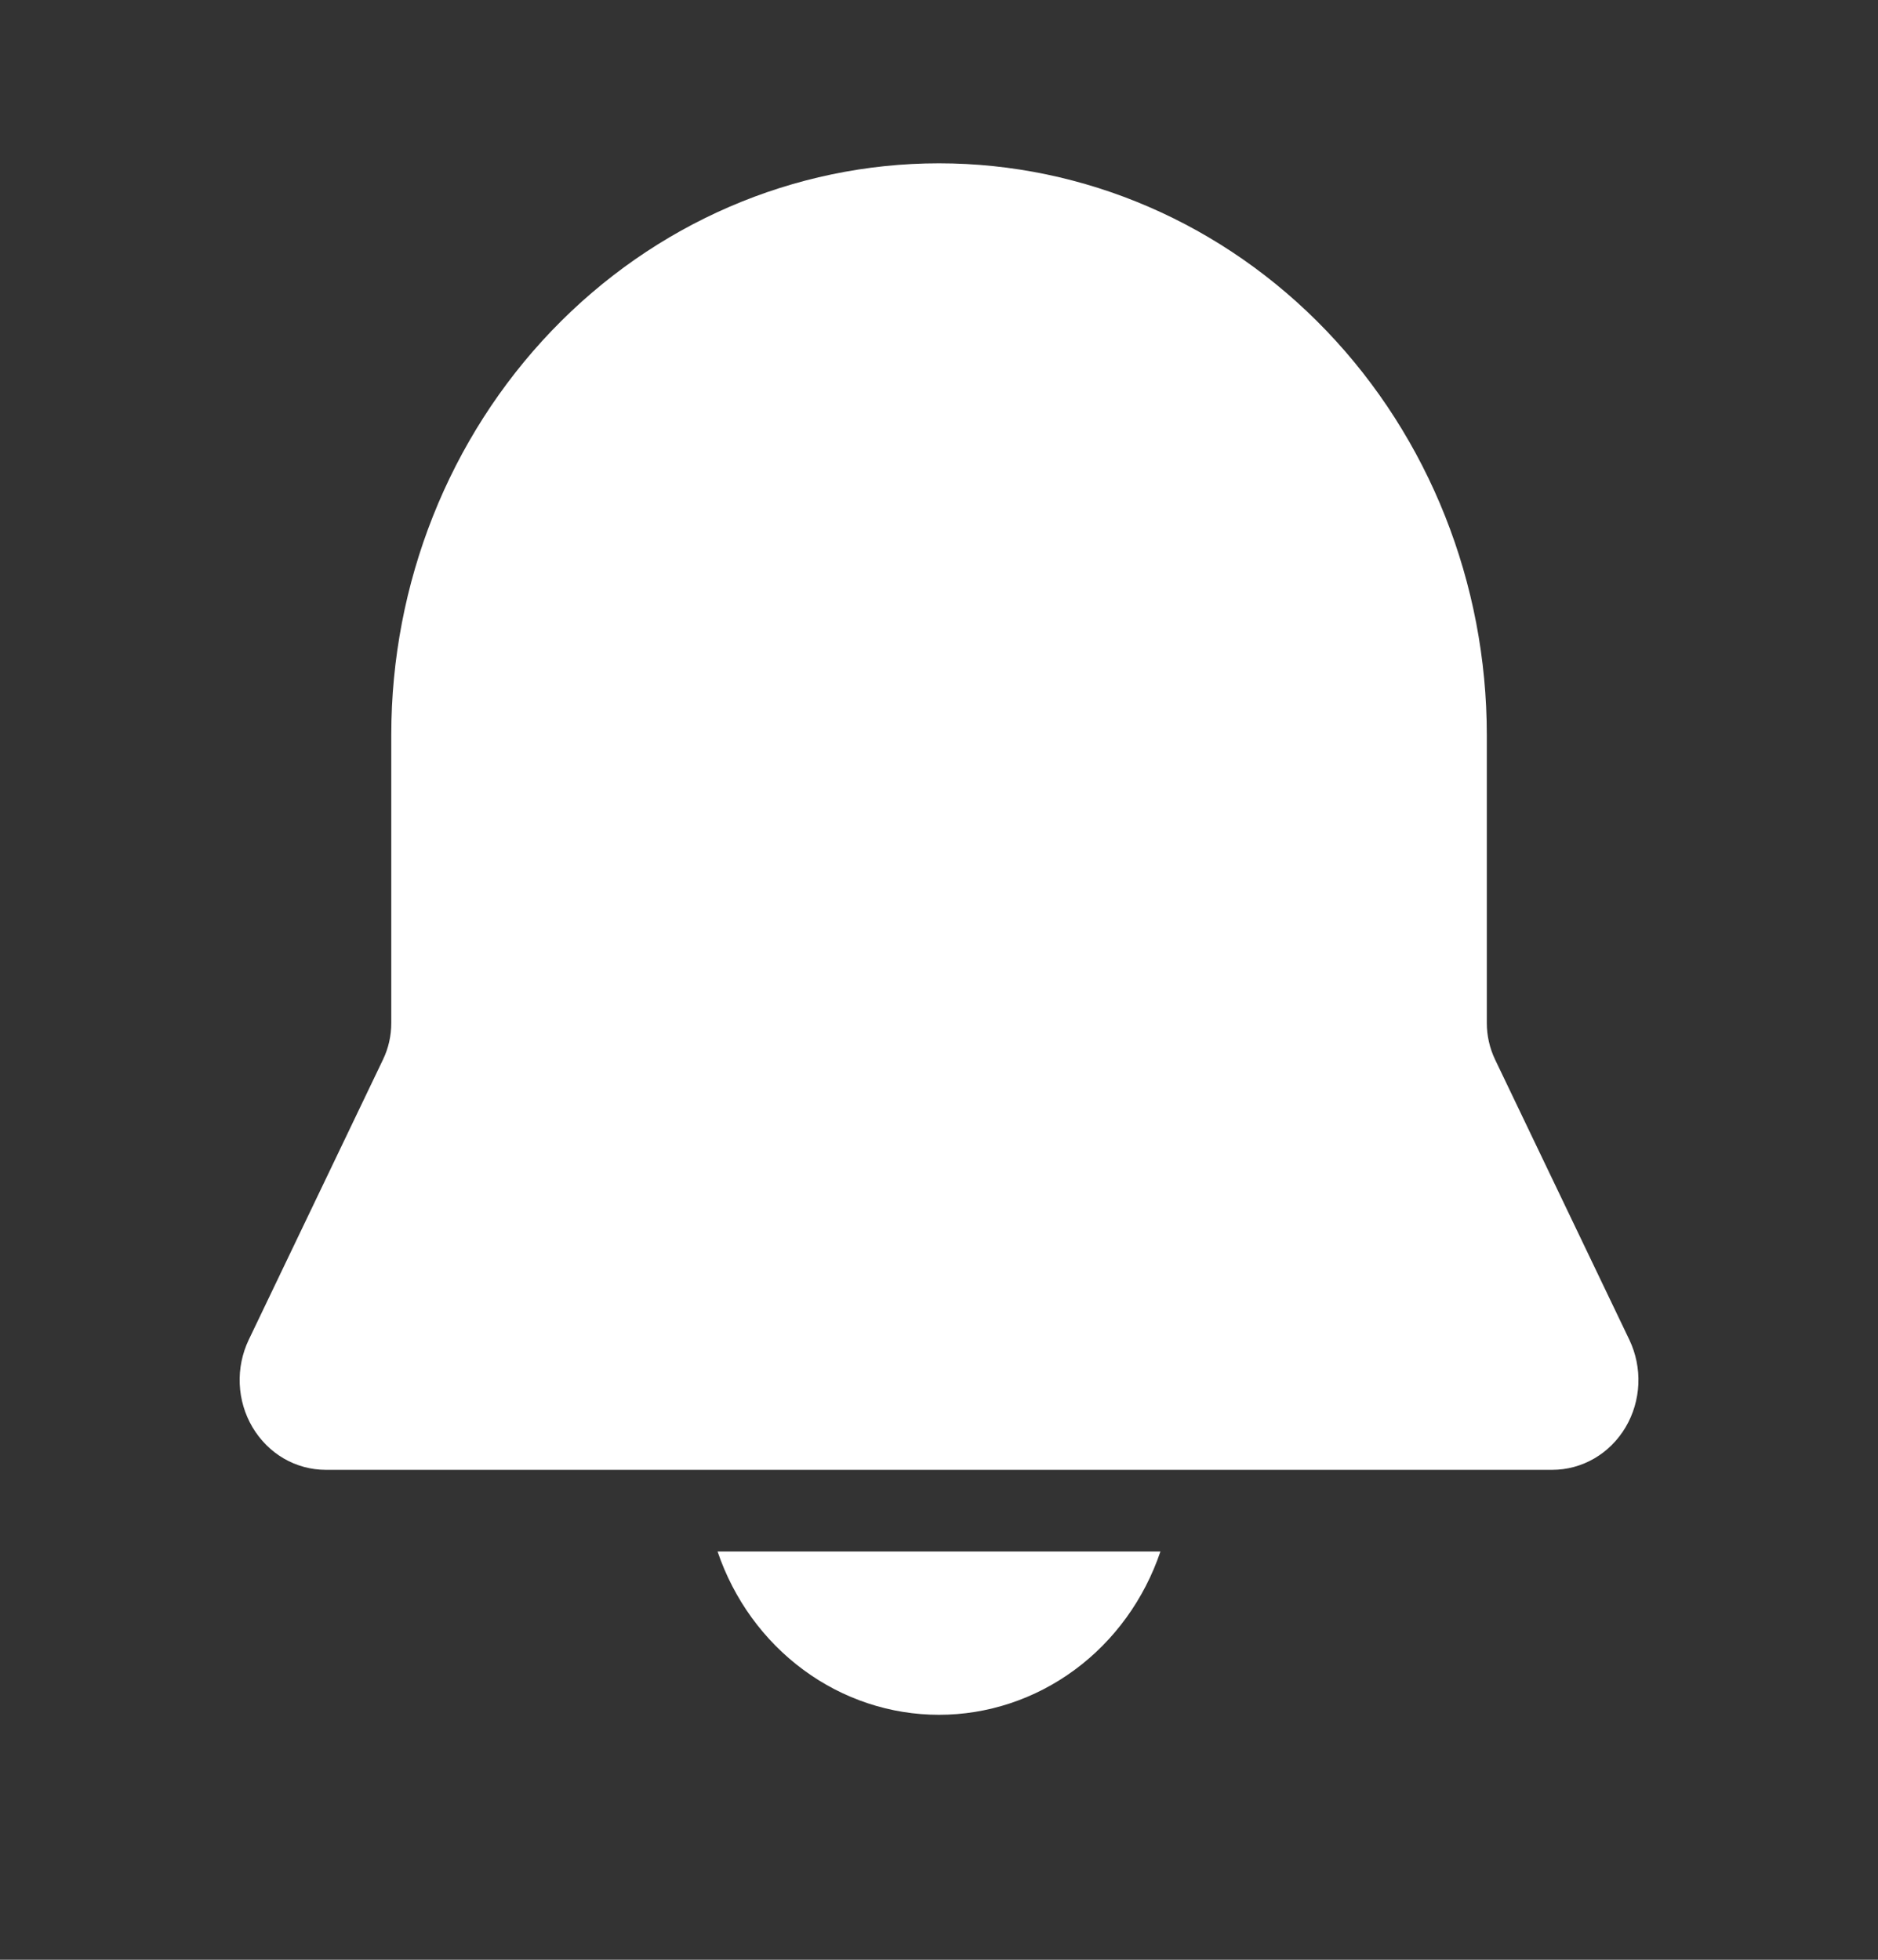 <svg width="23" height="24" viewBox="0 0 23 24" fill="none" xmlns="http://www.w3.org/2000/svg">
<rect x="0" y="0" width="23" height="24" fill="#333333" stroke="none"/>
<g clip-path="url(#clip0_859_8)">
<path d="M11.5 2C9.721 2 8.015 2.737 6.757 4.05C5.499 5.363 4.792 7.143 4.792 9V12.528C4.792 12.683 4.758 12.836 4.691 12.975L3.046 16.408C2.966 16.576 2.928 16.762 2.936 16.949C2.944 17.137 2.998 17.319 3.092 17.478C3.187 17.638 3.319 17.77 3.475 17.861C3.632 17.952 3.809 18 3.989 18H19.012C19.191 18 19.368 17.952 19.525 17.861C19.682 17.77 19.814 17.638 19.909 17.478C20.003 17.319 20.057 17.137 20.065 16.949C20.073 16.762 20.035 16.576 19.955 16.408L18.31 12.975C18.244 12.836 18.209 12.683 18.209 12.528V9C18.209 7.143 17.502 5.363 16.244 4.05C14.986 2.737 13.28 2 11.5 2ZM11.5 21C10.905 21 10.325 20.808 9.84 20.45C9.354 20.092 8.986 19.585 8.788 19H14.212C14.014 19.585 13.647 20.092 13.161 20.45C12.675 20.808 12.095 21 11.5 21Z" fill="white"/>
</g>
<defs>
<clipPath id="clip0_859_8">
<rect width="23" height="24" fill="white"/>
</clipPath>
</defs>
</svg>

